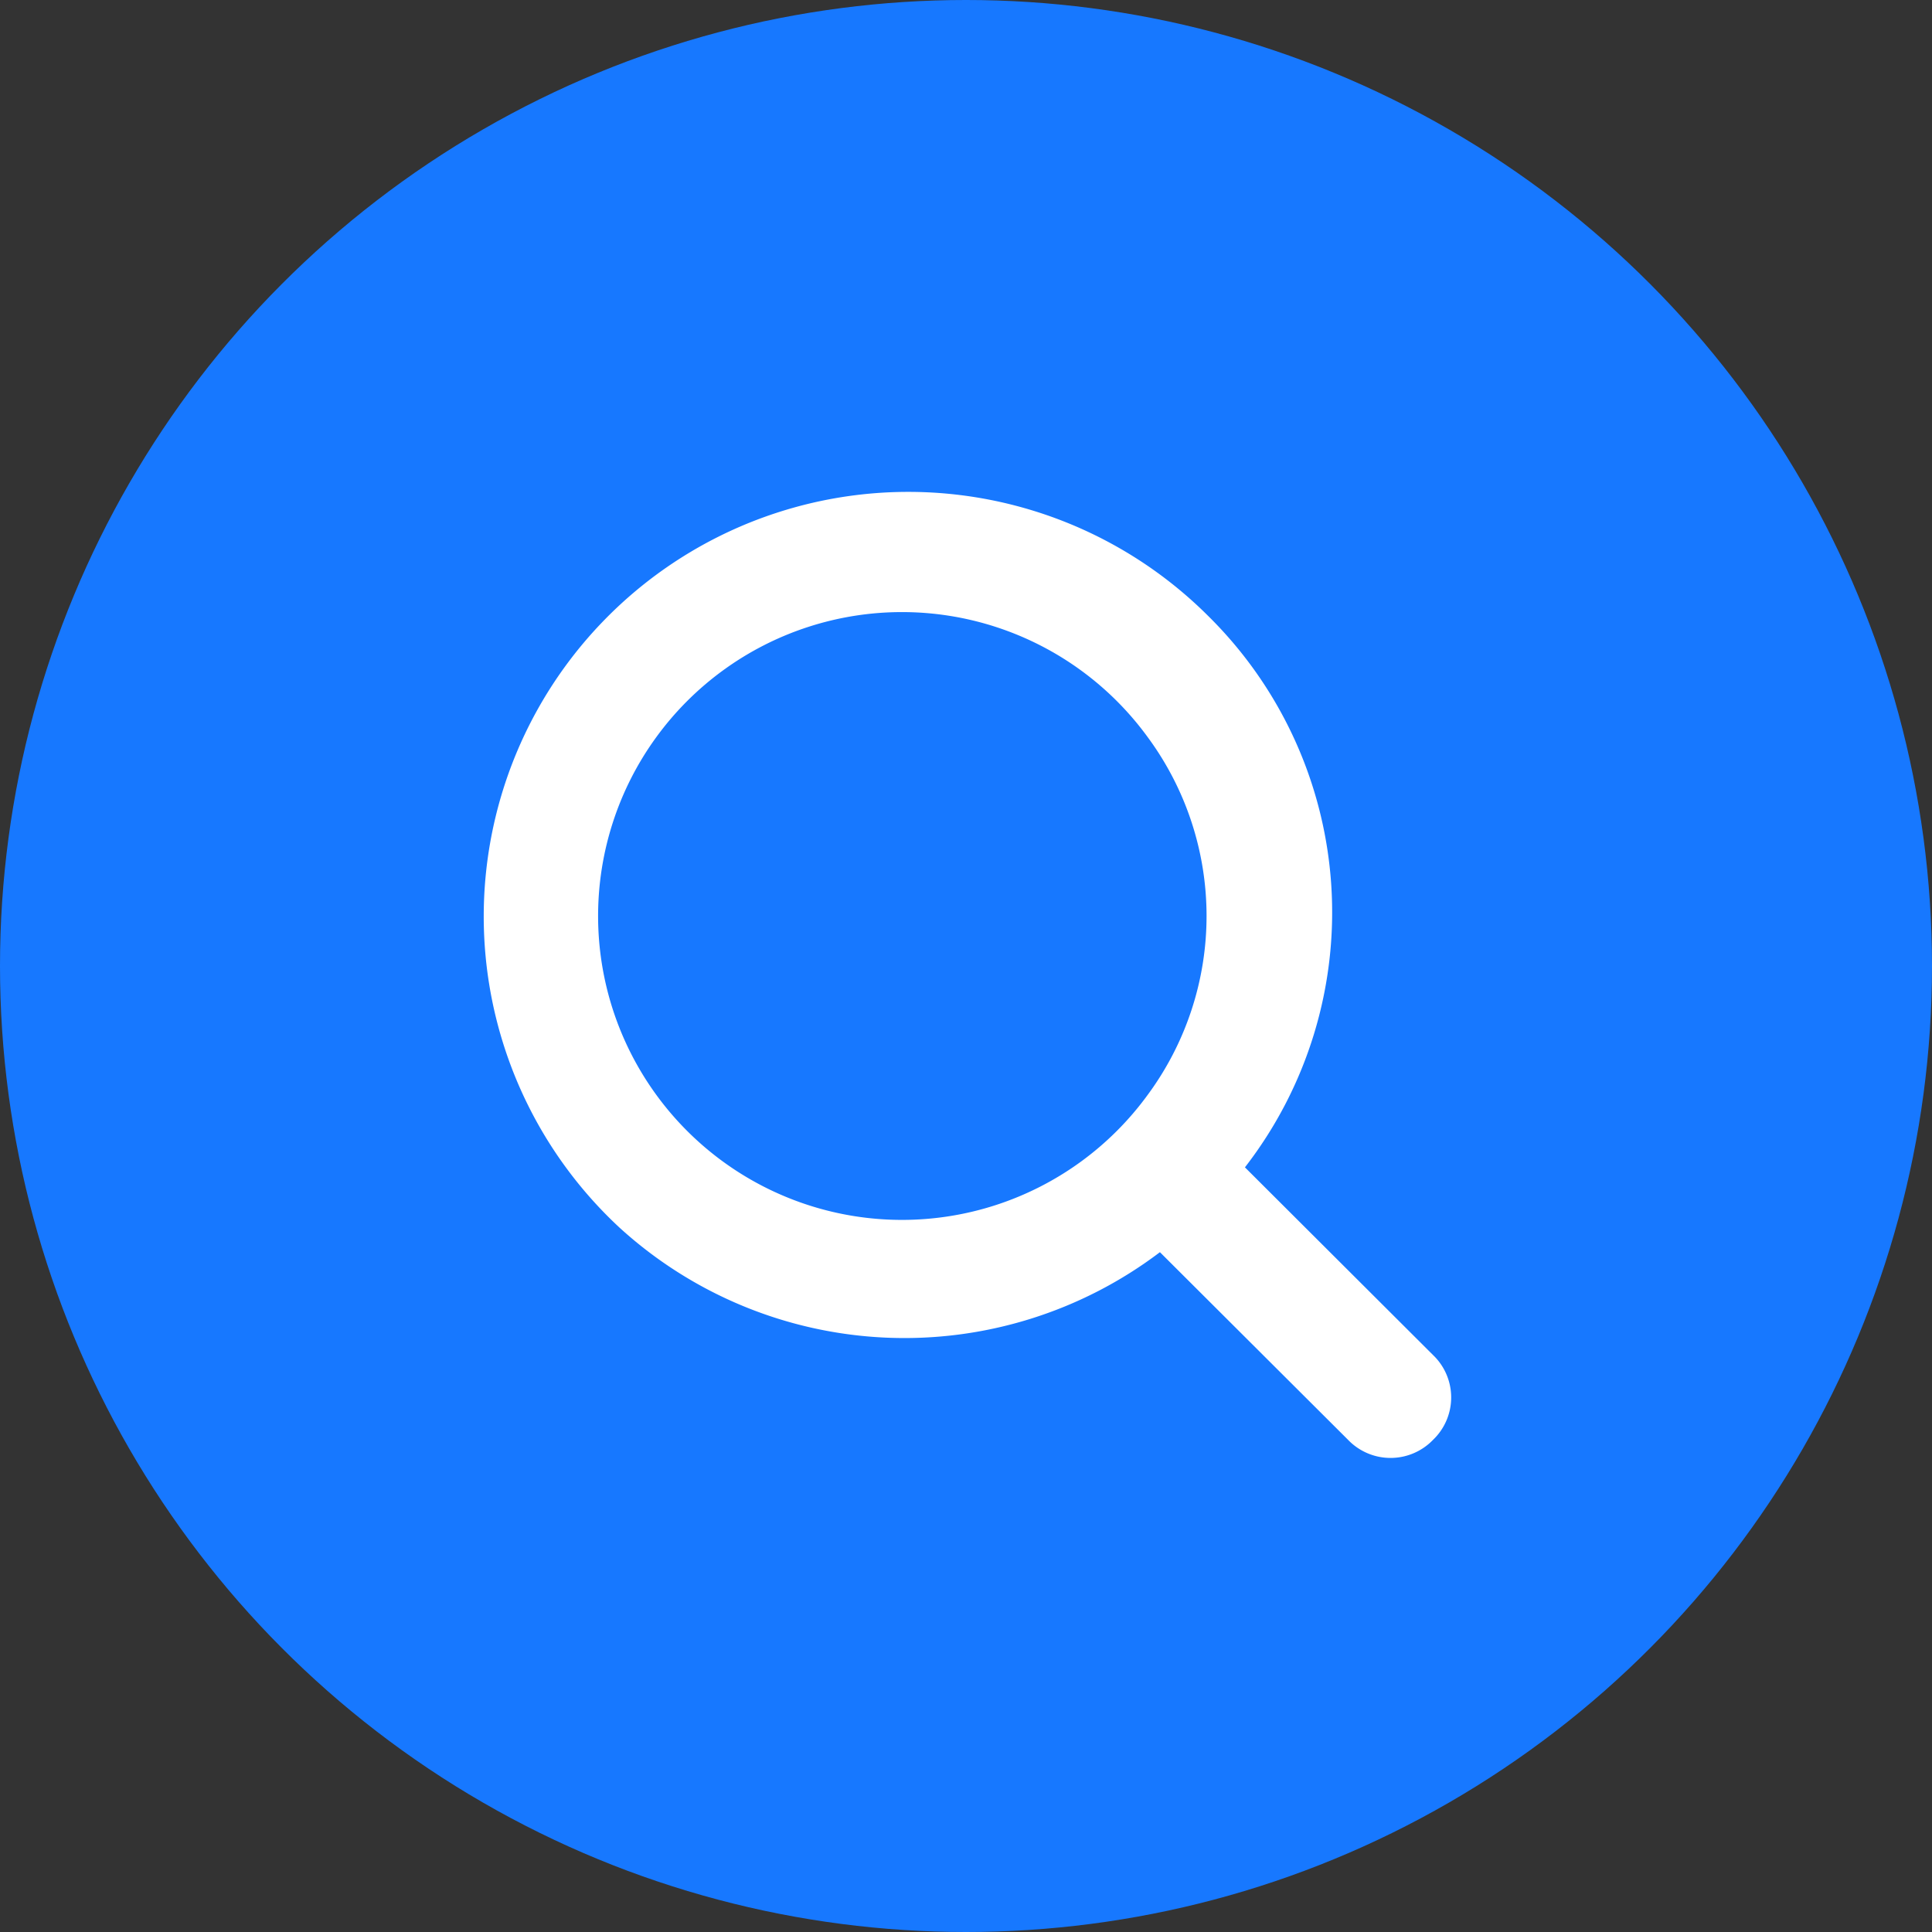 <svg id="组_44" data-name="组 44" xmlns="http://www.w3.org/2000/svg" width="80" height="80" viewBox="0 0 80 80">
  <rect x="0" y="0" width="80" height="80" fill="#333333" stroke="none"/>
  <defs>
    <style>
      .cls-12rfsf {
        fill: #1778ff;
      }

      .cls-12rfsfte {
        fill: #fff;
        fill-rule: evenodd;
      }
    </style>
  </defs>
  <circle id="椭圆_1005" data-name="椭圆 1005" class="cls-12rfsf" cx="40" cy="40" r="40"/>
  <path id="形状_1030" data-name="形状 1030" class="cls-12rfsfte" d="M1500.34,1010.62a2.44,2.44,0,0,1-3.52,0l-7.79-7.77a17.512,17.512,0,0,1-22.37-1.01,17.579,17.579,0,1,1,24.38-25.323,17.239,17.239,0,0,1,1.51,22.82l7.79,7.773a2.428,2.428,0,0,1,0,3.51h0Zm-11.81-29.088a12.584,12.584,0,1,0,0,14.795,12.472,12.472,0,0,0,0-14.795h0Zm0,0" transform="translate(-1441 -951)"/>
</svg>

